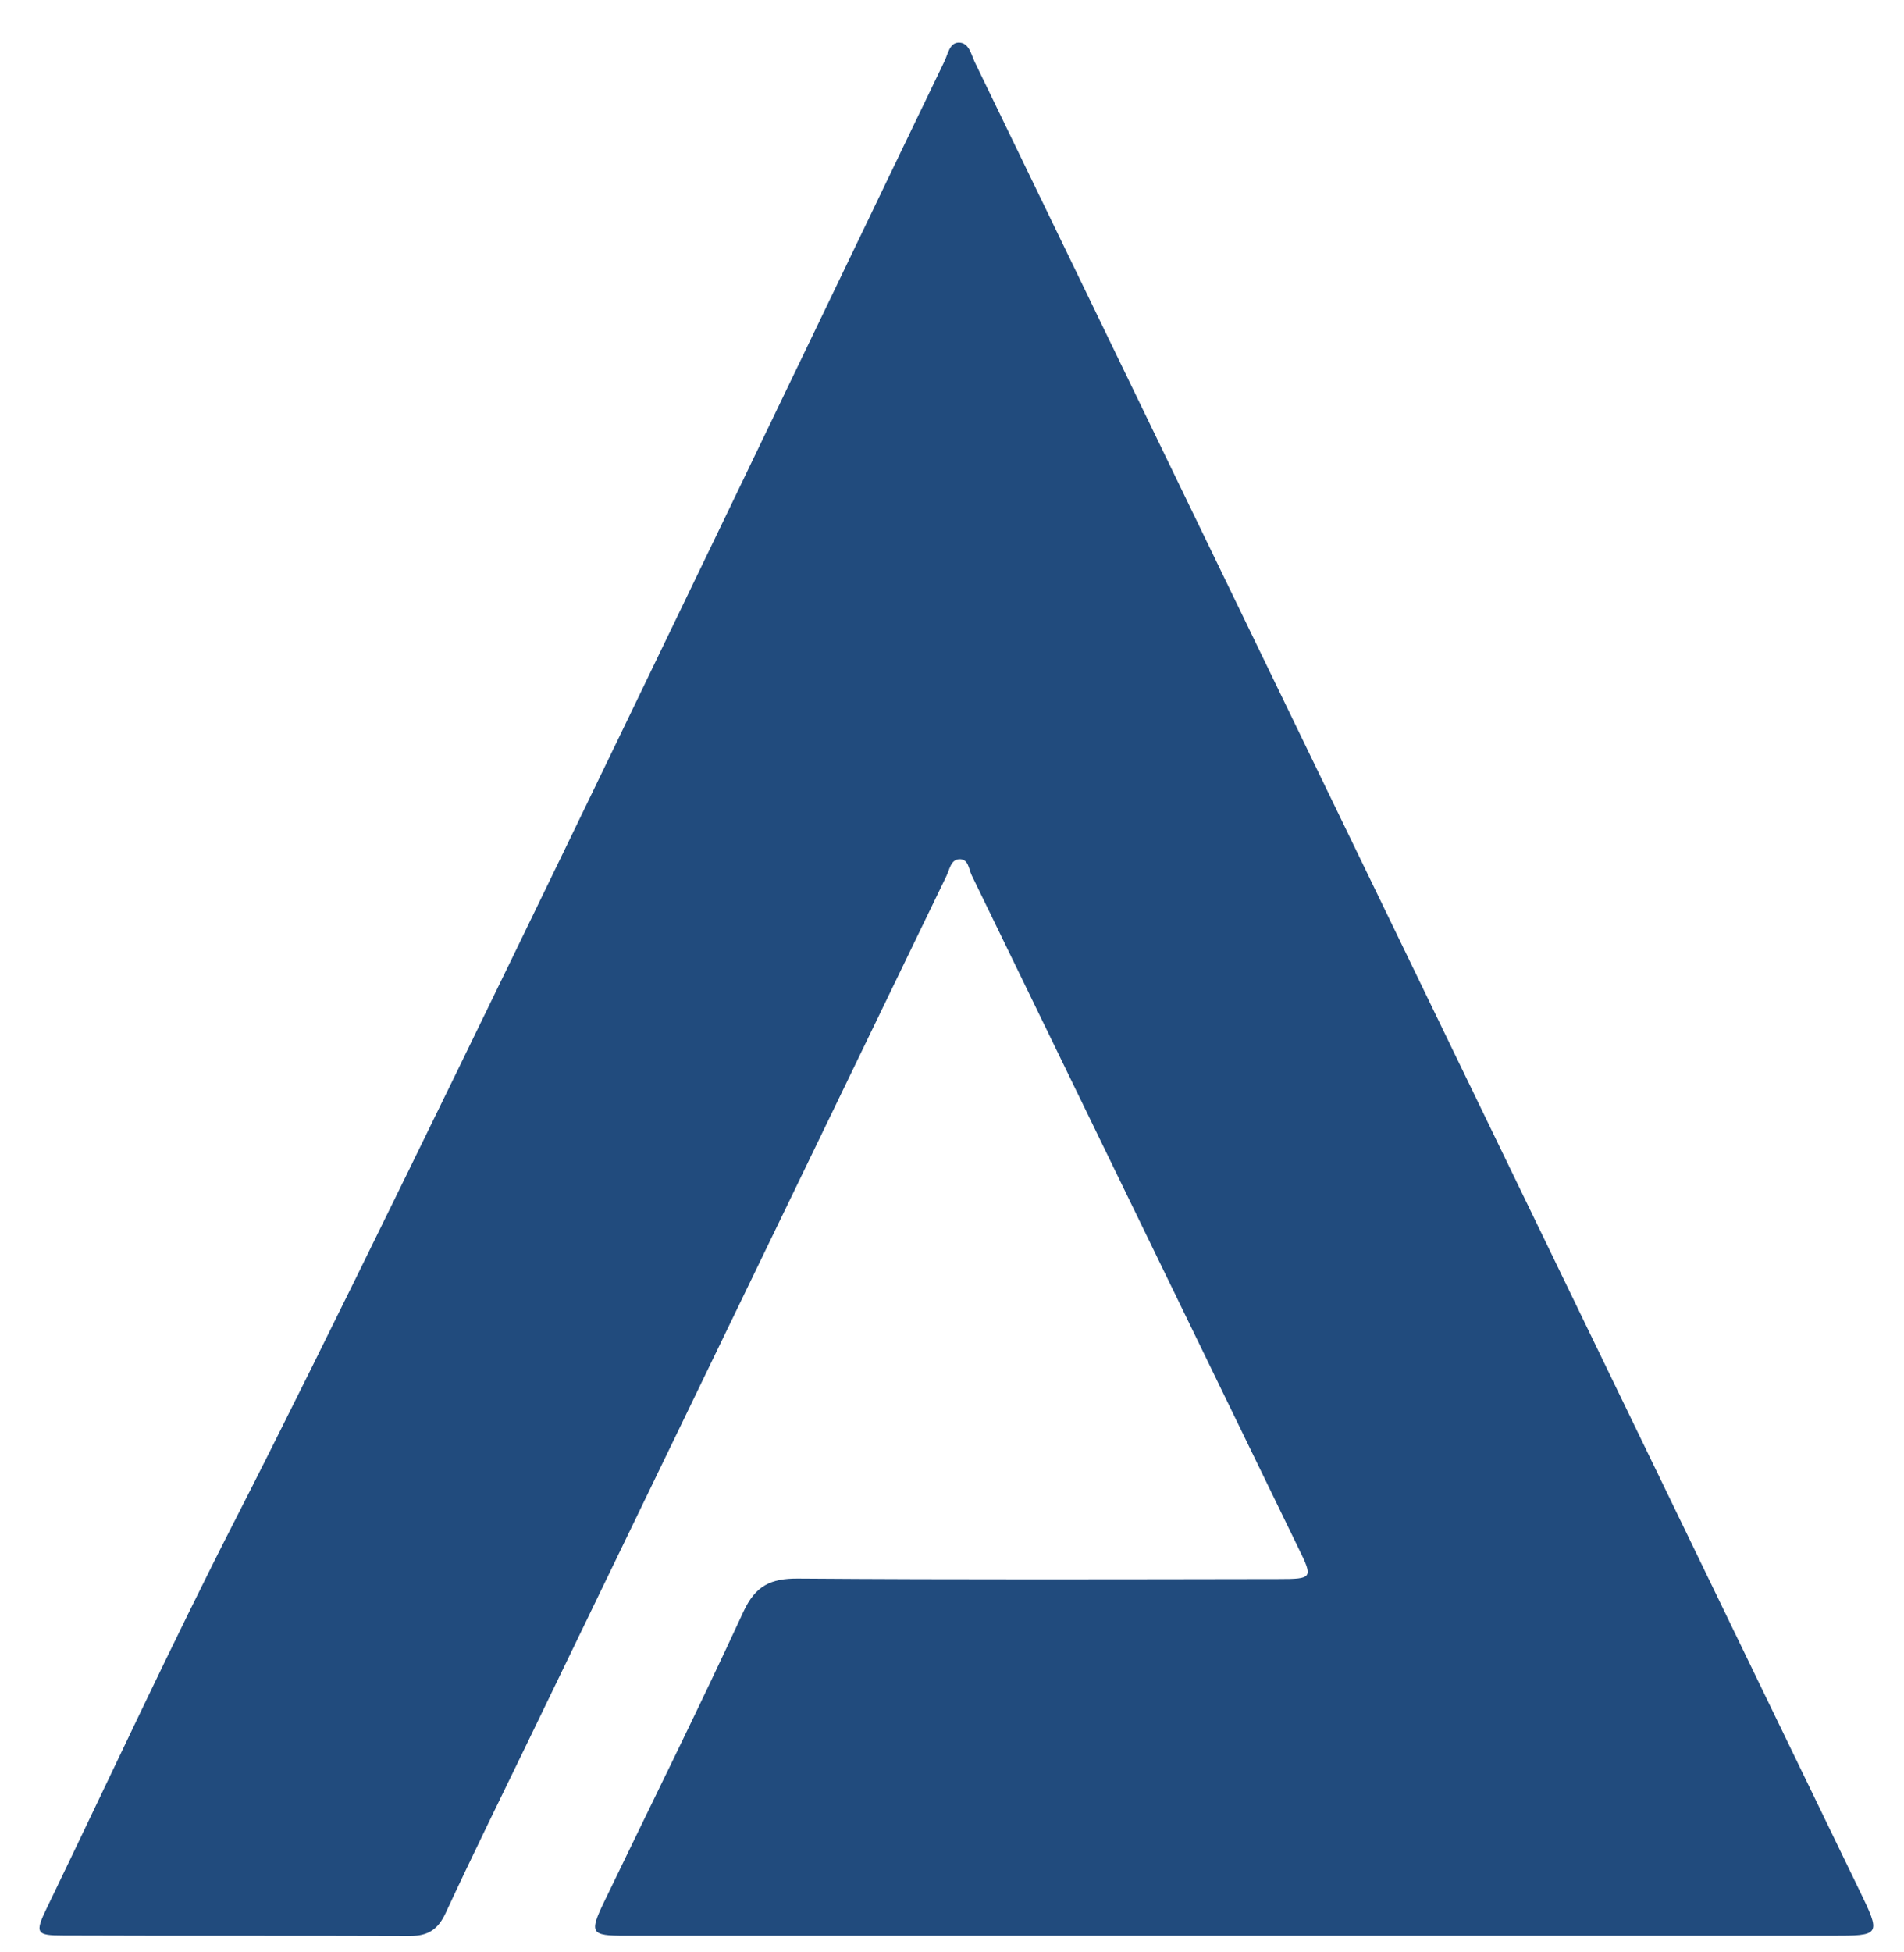 <svg width="40" height="41" viewBox="0 0 40 41" fill="none" xmlns="http://www.w3.org/2000/svg">
<path d="M13.138 40.651C12.405 40.651 12.375 40.597 12.697 39.928C13.674 37.901 14.675 35.89 15.617 33.848C15.87 33.303 16.187 33.145 16.767 33.15C20.132 33.175 23.493 33.165 26.859 33.16C27.578 33.16 27.587 33.14 27.285 32.525C24.995 27.813 22.705 23.096 20.415 18.384C20.35 18.256 20.35 18.033 20.152 18.043C19.974 18.052 19.949 18.261 19.884 18.394C16.955 24.449 14.025 30.509 11.096 36.564C10.516 37.763 9.926 38.957 9.366 40.166C9.207 40.513 8.999 40.656 8.613 40.656C6.184 40.646 3.76 40.656 1.331 40.646C0.756 40.646 0.726 40.597 0.989 40.057C2.313 37.317 3.591 34.552 4.979 31.842C8.454 25.054 18.229 4.62 19.84 1.29C19.914 1.142 19.944 0.904 20.132 0.894C20.355 0.884 20.4 1.137 20.474 1.295C24.341 9.283 36.728 34.874 39.057 39.685C39.523 40.646 39.519 40.651 38.468 40.651H13.133H13.138Z" fill="#214B7D"/>
</svg>
